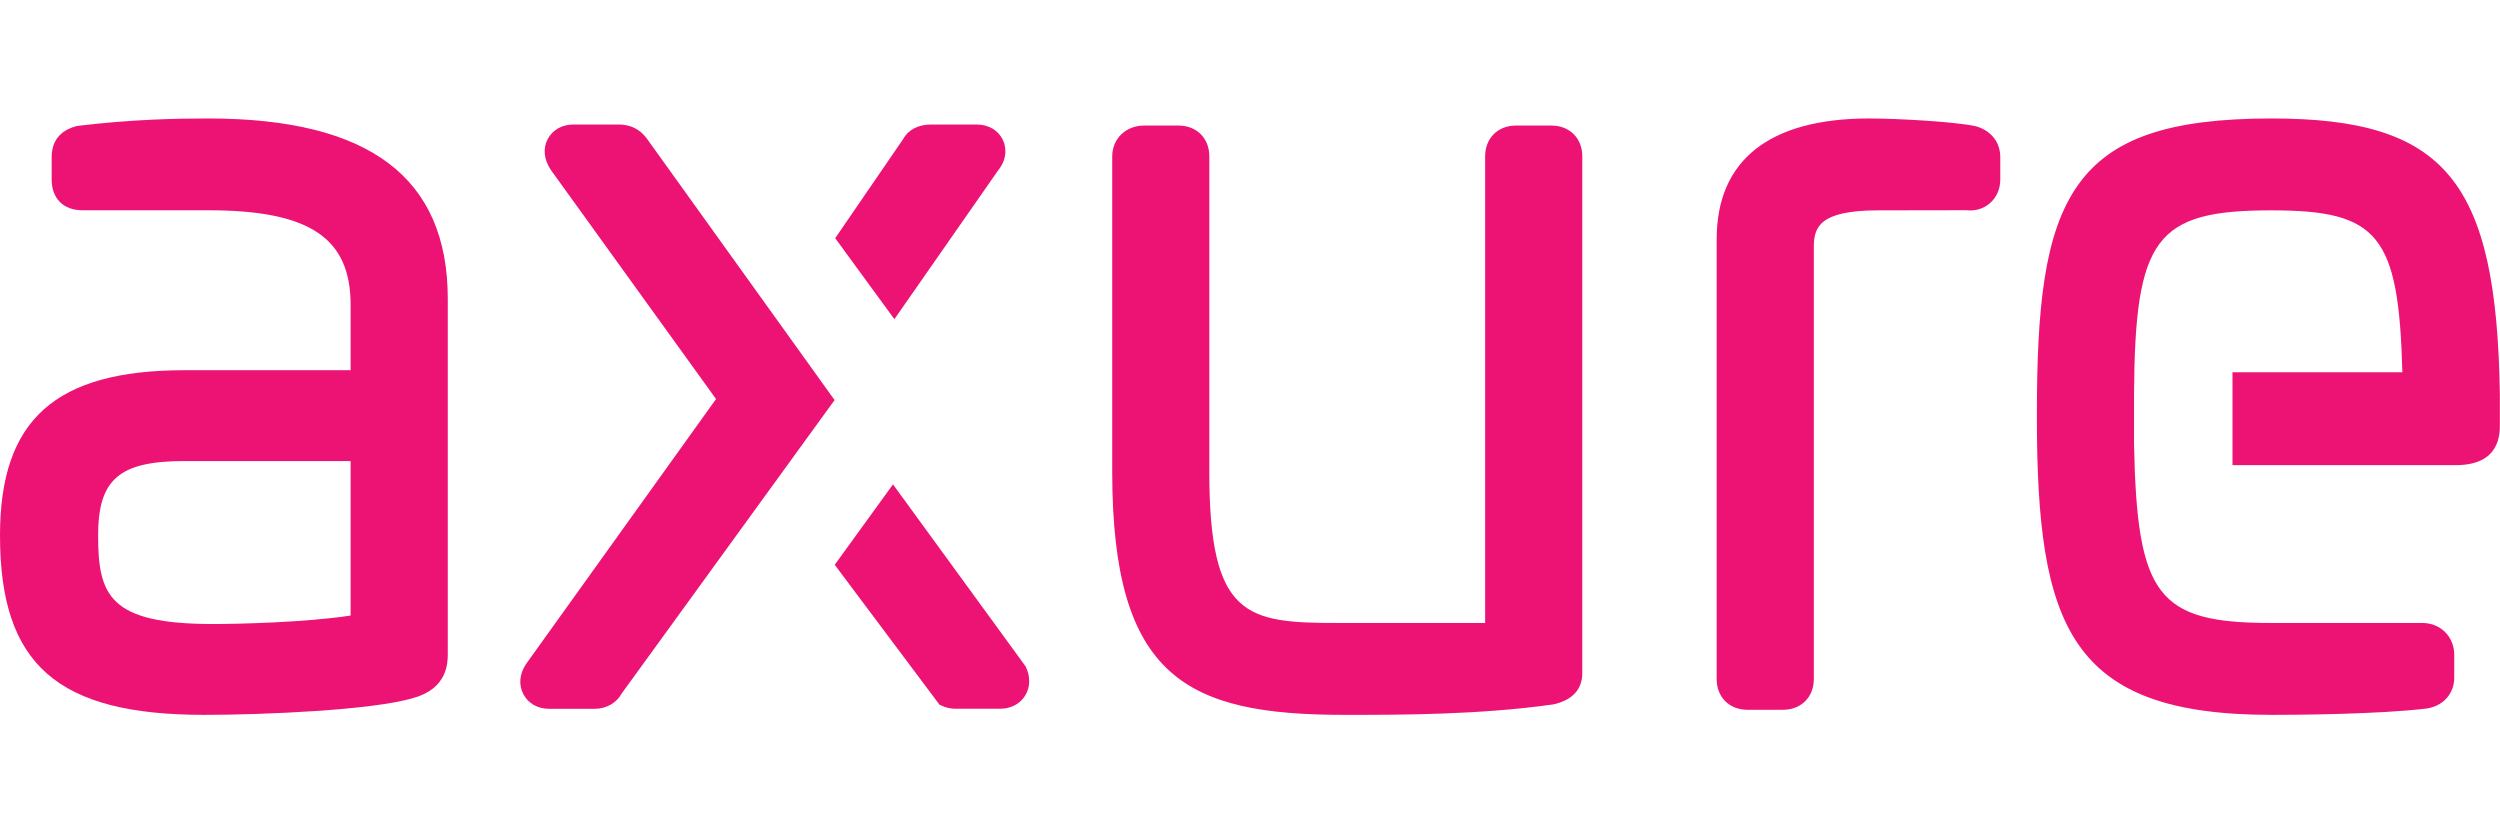 <?xml version="1.0" encoding="UTF-8"?> <svg xmlns="http://www.w3.org/2000/svg" width="36" height="12" viewBox="0 0 36 12" fill="none"><path fill-rule="evenodd" clip-rule="evenodd" d="M32.709 1.706C31.238 1.706 30.407 1.99 29.93 2.655C29.431 3.35 29.331 4.447 29.331 5.993C29.331 9.026 29.801 10.294 32.709 10.294C33.058 10.294 34.252 10.287 34.949 10.202C35.22 10.157 35.341 9.95 35.341 9.764V9.429C35.341 9.168 35.144 8.971 34.883 8.971H32.708C31.068 8.971 30.772 8.585 30.73 6.386V5.674C30.744 3.424 31.04 3.029 32.709 3.029C34.247 3.029 34.542 3.38 34.594 5.361H32.148V6.698H35.364C35.998 6.698 35.998 6.255 35.998 6.109V5.682C35.952 2.598 35.214 1.706 32.709 1.706ZM28.474 1.824L28.439 1.815C28.139 1.752 27.321 1.706 26.915 1.706C25.479 1.706 24.72 2.307 24.72 3.445V9.778C24.72 10.039 24.902 10.221 25.164 10.221H25.675C25.936 10.221 26.119 10.039 26.119 9.778V3.561C26.119 3.28 26.189 3.029 27.046 3.029L28.315 3.027C28.439 3.042 28.558 3.008 28.649 2.931C28.749 2.847 28.804 2.724 28.804 2.586V2.265C28.804 2.055 28.683 1.894 28.474 1.824ZM22.341 1.808H21.83C21.569 1.808 21.386 1.99 21.386 2.251V8.971H19.262C17.947 8.971 17.414 8.888 17.414 6.793V2.251C17.414 1.99 17.232 1.808 16.97 1.808H16.474C16.213 1.808 16.016 1.998 16.016 2.251V6.793C16.016 9.77 17.095 10.294 19.364 10.294C20.18 10.294 21.297 10.294 22.363 10.144L22.388 10.139C22.651 10.073 22.785 9.922 22.785 9.691V2.251C22.785 1.99 22.602 1.808 22.341 1.808Z" fill="#ED1375"></path><path fill-rule="evenodd" clip-rule="evenodd" d="M14.442 2.016C14.376 1.877 14.236 1.793 14.066 1.793H13.409C13.218 1.793 13.076 1.87 13.001 2.009L12.027 3.43L12.879 4.596L14.367 2.462C14.53 2.264 14.473 2.084 14.442 2.016Z" fill="#ED1375"></path><path fill-rule="evenodd" clip-rule="evenodd" d="M9.312 1.992L9.311 1.991C9.163 1.793 8.965 1.793 8.9 1.793H8.258C8.094 1.793 7.959 1.869 7.888 2.001C7.816 2.135 7.831 2.297 7.932 2.447L10.311 5.746L7.575 9.562C7.479 9.705 7.466 9.865 7.538 9.999C7.609 10.131 7.744 10.207 7.908 10.207H8.565C8.733 10.207 8.882 10.119 8.956 9.981L12.018 5.761L9.312 1.992Z" fill="#ED1375"></path><path fill-rule="evenodd" clip-rule="evenodd" d="M14.768 9.595L12.859 6.975L12.02 8.133L13.529 10.148L13.568 10.165C13.628 10.192 13.693 10.206 13.759 10.206H14.401C14.556 10.206 14.688 10.137 14.762 10.017C14.838 9.894 14.841 9.74 14.768 9.595Z" fill="#ED1375"></path><path fill-rule="evenodd" clip-rule="evenodd" d="M5.049 6.639V8.864C4.399 8.964 3.408 8.986 3.071 8.986C1.577 8.986 1.413 8.578 1.413 7.711C1.413 6.9 1.717 6.639 2.662 6.639L5.049 6.639ZM2.998 1.706C2.536 1.706 1.907 1.718 1.123 1.812L1.088 1.82C0.86 1.885 0.744 2.035 0.744 2.265V2.586C0.744 2.859 0.914 3.028 1.188 3.028H2.998C4.455 3.028 5.049 3.423 5.049 4.391V5.331H2.662C0.796 5.331 0 6.043 0 7.711C0 9.57 0.824 10.294 2.939 10.294C3.796 10.294 5.373 10.227 5.956 10.05C6.448 9.913 6.448 9.538 6.448 9.414V4.304C6.448 2.556 5.319 1.706 2.998 1.706H2.998Z" fill="#ED1375"></path></svg> 